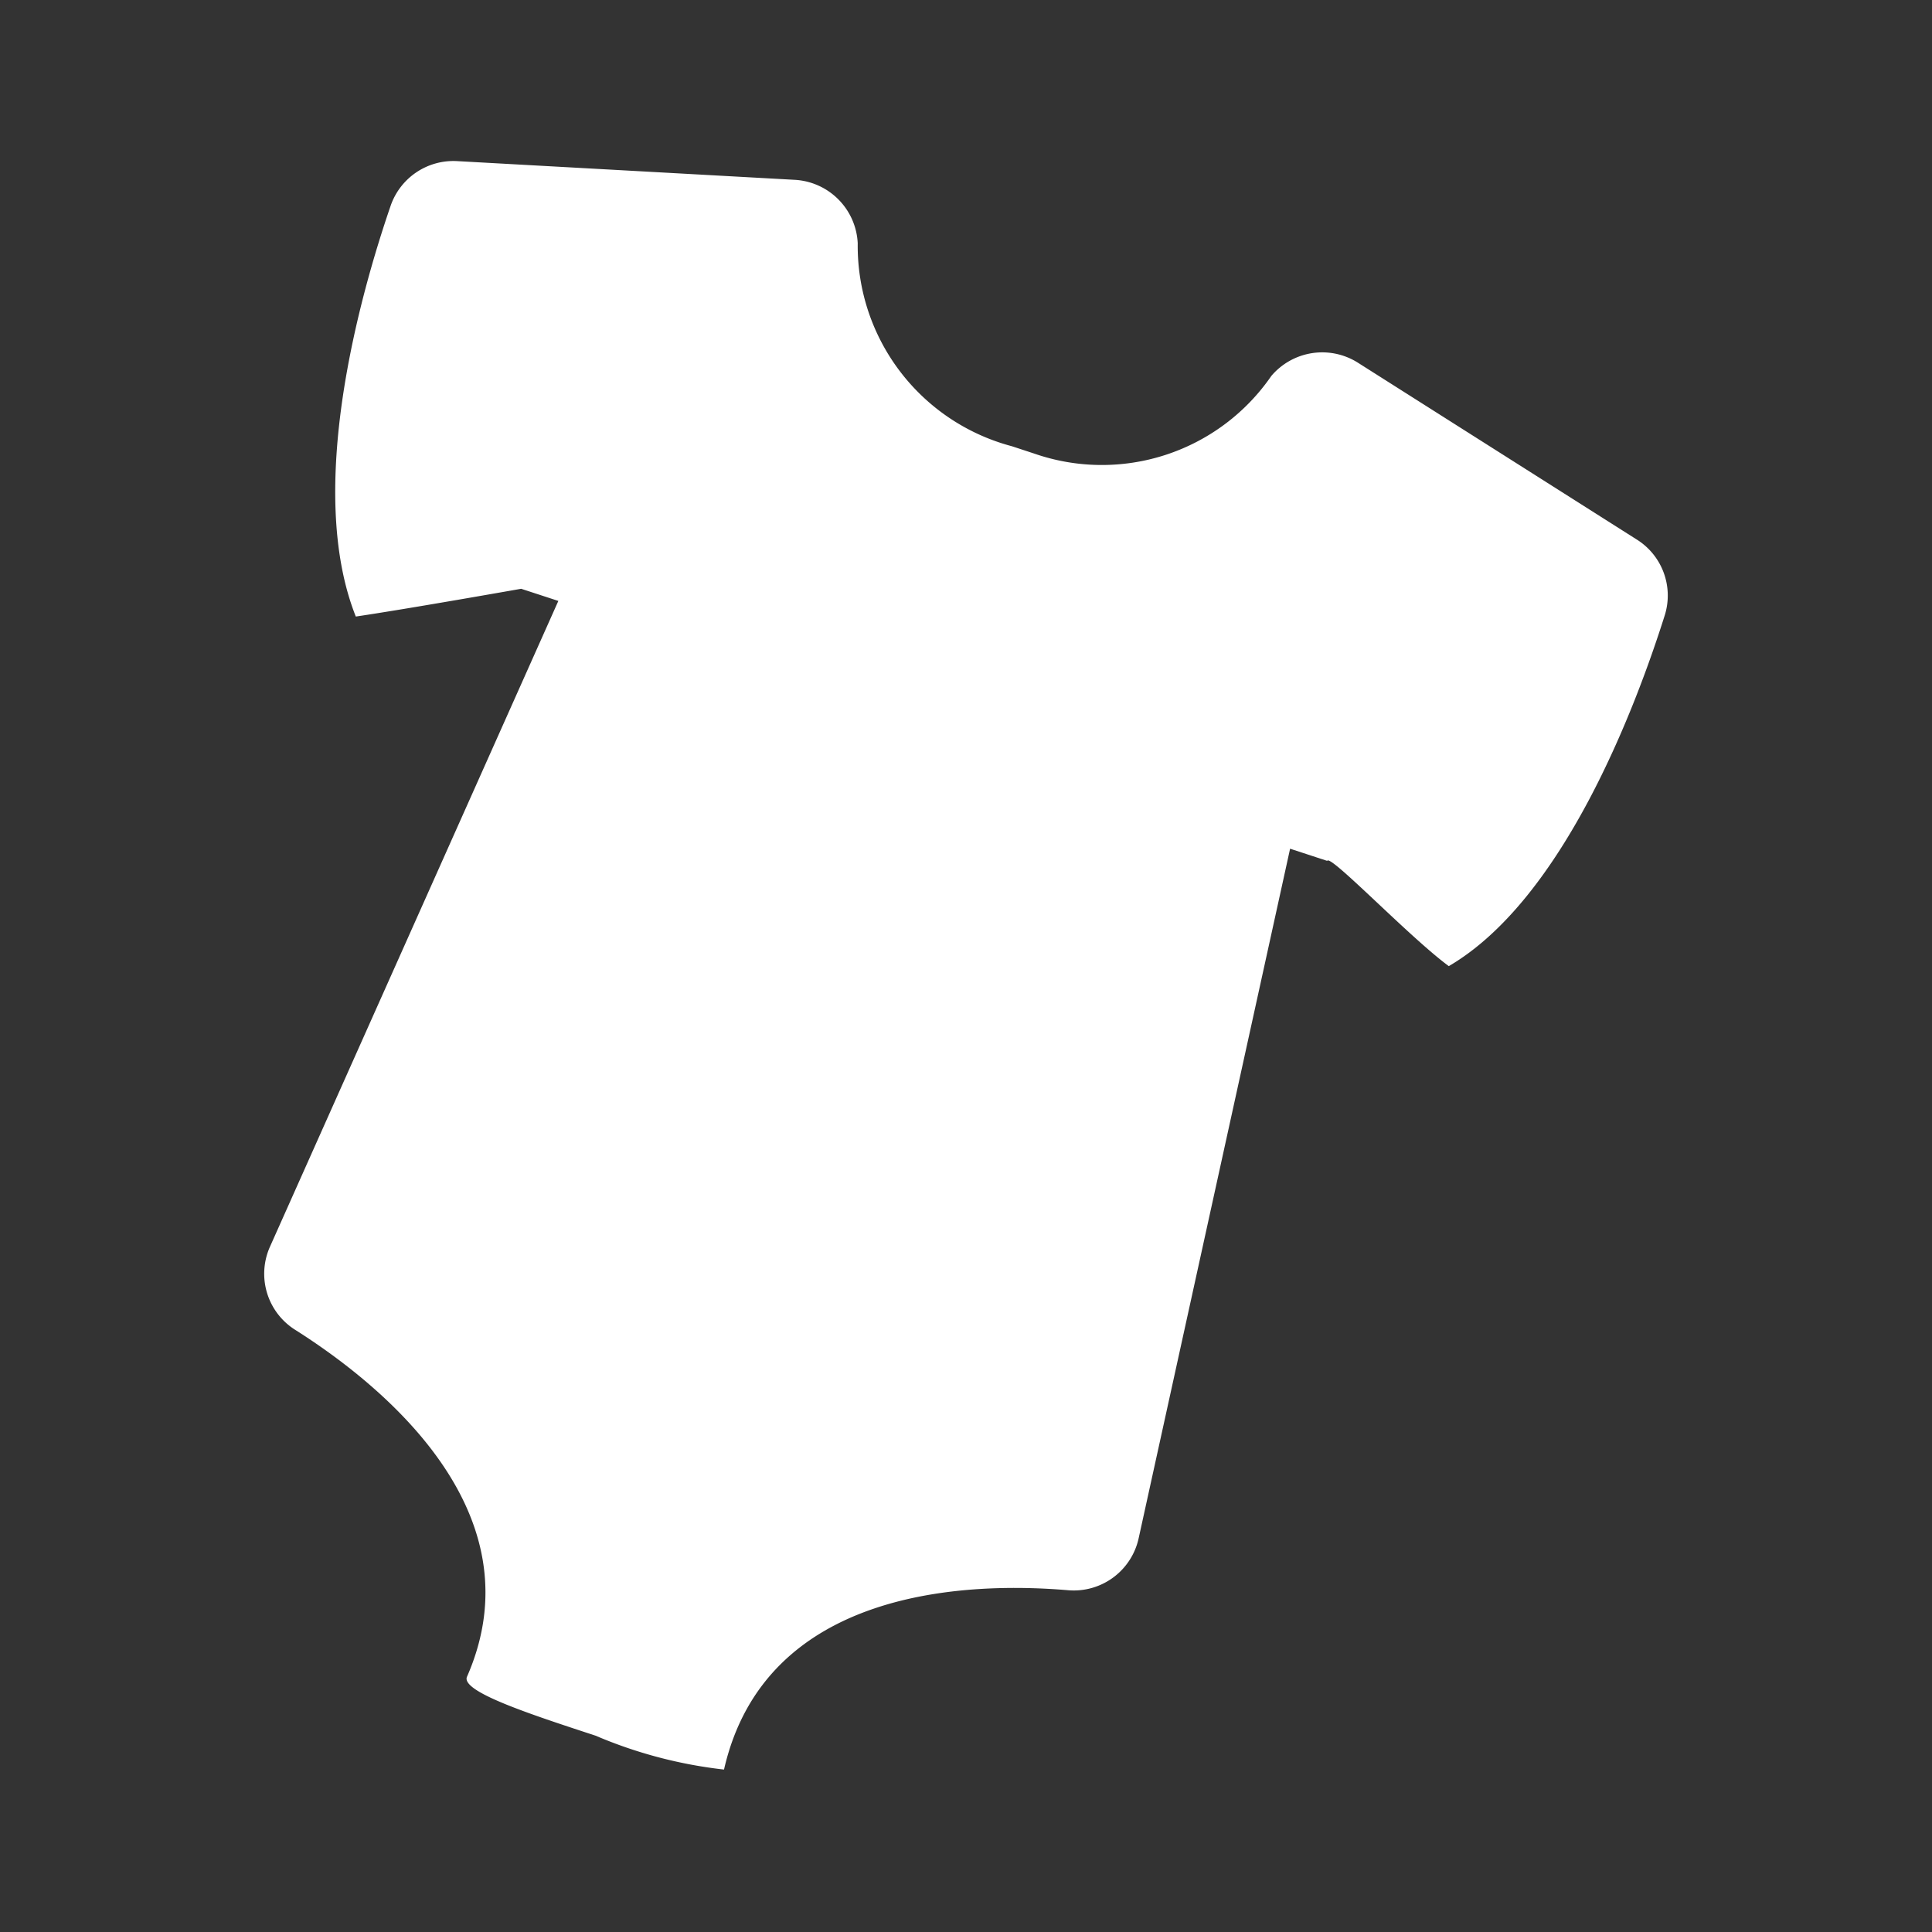 <svg xmlns="http://www.w3.org/2000/svg" width="24" height="24" viewBox="0 0 24 24" pointer-events="none" role="img" data-dmid="dm-romper" aria-labelledby="dmRomperIconTitle dmRomperIconDesc"><rect x="0" y="0" width="24" height="24" fill="#333333" stroke="none"/><title id="dmRomperIconTitle">Kindertextilien</title><desc id="dmRomperIconDesc">Strampler für Kleinkind</desc><path d="m17.997 12.002c1.427-.834 2.325-3.225 2.683-4.358a.821.821 0 0 0 -.351-.944l-3.46-2.194a.829.829 0 0 0 -1.076.164 2.557 2.557 0 0 1 -2.947.964l-.277-.091a2.574 2.574 0 0 1 -1.914-2.52.829.829 0 0 0 -.78-.789l-4.188-.232a.825.825 0 0 0 -.834.553c-.379 1.104-1.062 3.521-.433 5.104.643-.095 2.054-.345 2.054-.345l.462.151-3.58 8.017a.823.823 0 0 0 .302 1.032c1.06.669 3.05 2.257 2.141 4.32-.06.183.769.455 1.599.727a5.668 5.668 0 0 0 1.596.421c.515-2.258 3.033-2.334 4.282-2.227a.825.825 0 0 0 .87-.652l1.88-8.56.461.151c.032-.091 1.017.944 1.511 1.308z" fill="#ffffff"/></svg>